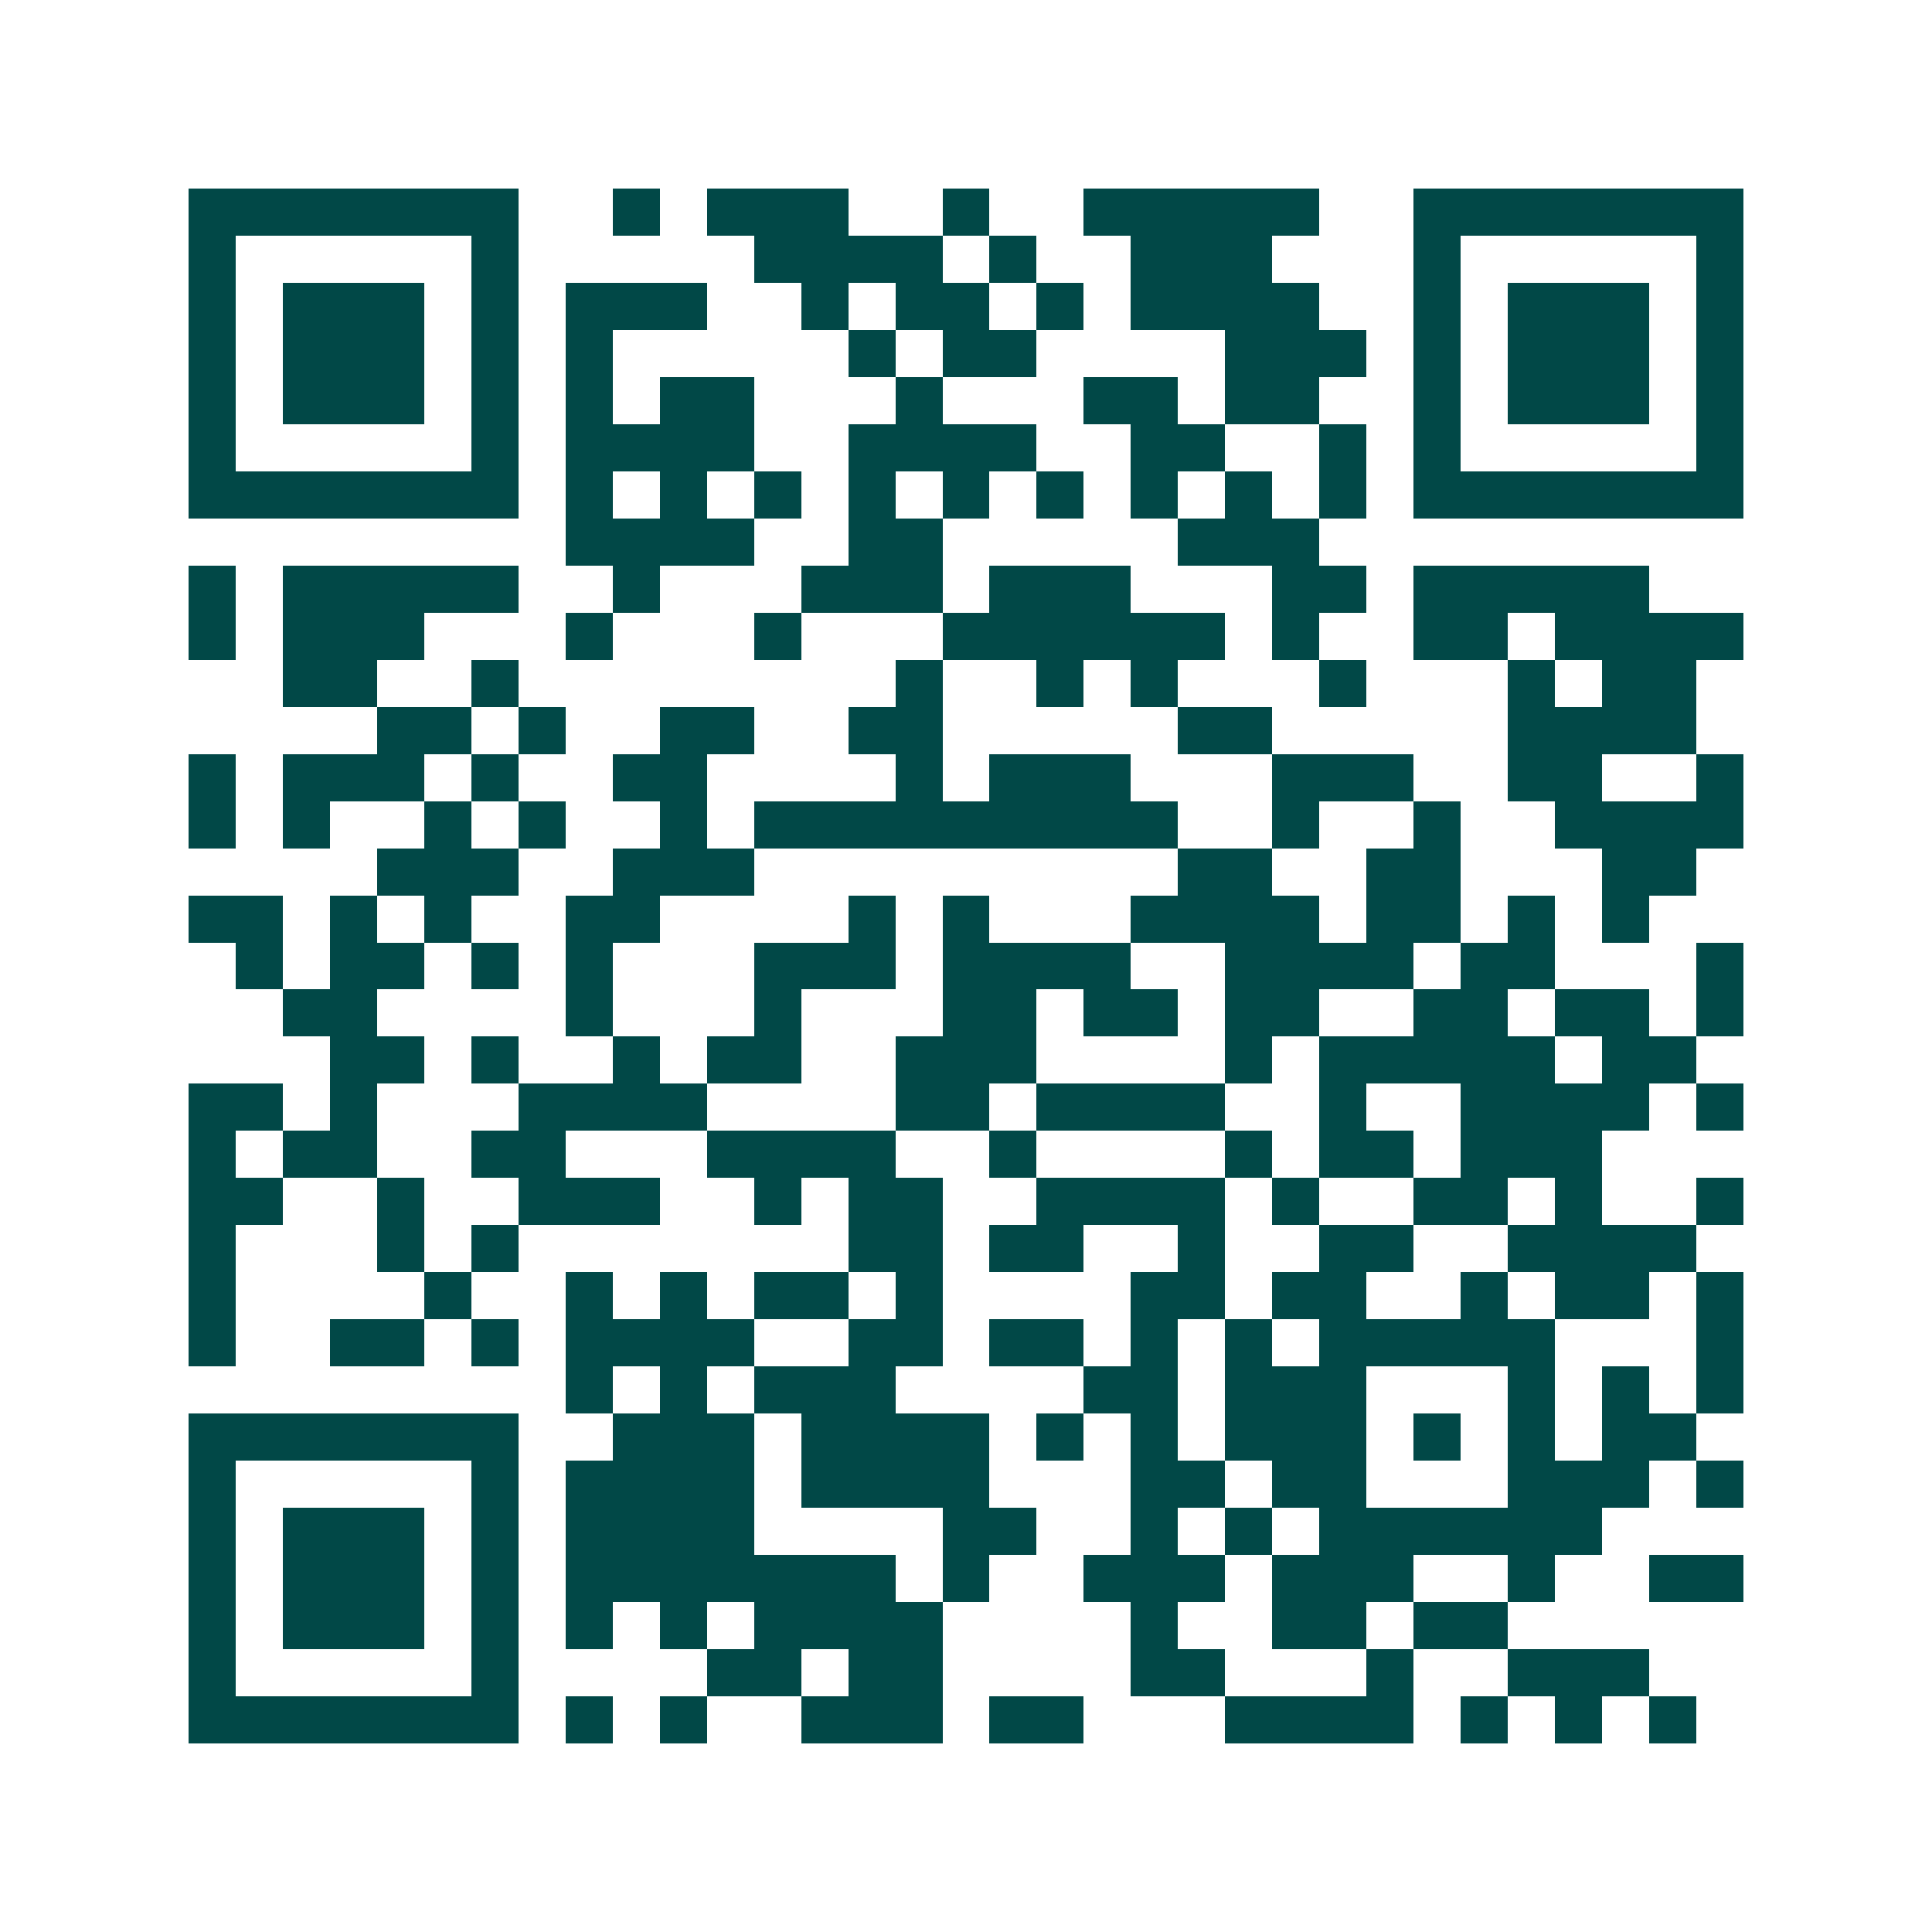 <svg xmlns="http://www.w3.org/2000/svg" width="200" height="200" viewBox="0 0 41 41" shape-rendering="crispEdges"><path fill="#ffffff" d="M0 0h41v41H0z"/><path stroke="#014847" d="M4 4.5h7m2 0h1m1 0h3m2 0h1m2 0h5m2 0h7M4 5.5h1m5 0h1m5 0h4m1 0h1m2 0h3m3 0h1m5 0h1M4 6.5h1m1 0h3m1 0h1m1 0h3m2 0h1m1 0h2m1 0h1m1 0h4m2 0h1m1 0h3m1 0h1M4 7.5h1m1 0h3m1 0h1m1 0h1m5 0h1m1 0h2m4 0h3m1 0h1m1 0h3m1 0h1M4 8.5h1m1 0h3m1 0h1m1 0h1m1 0h2m3 0h1m3 0h2m1 0h2m2 0h1m1 0h3m1 0h1M4 9.5h1m5 0h1m1 0h4m2 0h4m2 0h2m2 0h1m1 0h1m5 0h1M4 10.5h7m1 0h1m1 0h1m1 0h1m1 0h1m1 0h1m1 0h1m1 0h1m1 0h1m1 0h1m1 0h7M12 11.5h4m2 0h2m5 0h3M4 12.5h1m1 0h5m2 0h1m3 0h3m1 0h3m3 0h2m1 0h5M4 13.5h1m1 0h3m3 0h1m3 0h1m3 0h6m1 0h1m2 0h2m1 0h4M6 14.5h2m2 0h1m8 0h1m2 0h1m1 0h1m3 0h1m3 0h1m1 0h2M8 15.5h2m1 0h1m2 0h2m2 0h2m5 0h2m5 0h4M4 16.5h1m1 0h3m1 0h1m2 0h2m4 0h1m1 0h3m3 0h3m2 0h2m2 0h1M4 17.5h1m1 0h1m2 0h1m1 0h1m2 0h1m1 0h9m2 0h1m2 0h1m2 0h4M8 18.5h3m2 0h3m9 0h2m2 0h2m3 0h2M4 19.5h2m1 0h1m1 0h1m2 0h2m4 0h1m1 0h1m3 0h4m1 0h2m1 0h1m1 0h1M5 20.5h1m1 0h2m1 0h1m1 0h1m3 0h3m1 0h4m2 0h4m1 0h2m3 0h1M6 21.5h2m4 0h1m3 0h1m3 0h2m1 0h2m1 0h2m2 0h2m1 0h2m1 0h1M7 22.5h2m1 0h1m2 0h1m1 0h2m2 0h3m4 0h1m1 0h5m1 0h2M4 23.5h2m1 0h1m3 0h4m4 0h2m1 0h4m2 0h1m2 0h4m1 0h1M4 24.5h1m1 0h2m2 0h2m3 0h4m2 0h1m4 0h1m1 0h2m1 0h3M4 25.5h2m2 0h1m2 0h3m2 0h1m1 0h2m2 0h4m1 0h1m2 0h2m1 0h1m2 0h1M4 26.5h1m3 0h1m1 0h1m7 0h2m1 0h2m2 0h1m2 0h2m2 0h4M4 27.5h1m4 0h1m2 0h1m1 0h1m1 0h2m1 0h1m4 0h2m1 0h2m2 0h1m1 0h2m1 0h1M4 28.5h1m2 0h2m1 0h1m1 0h4m2 0h2m1 0h2m1 0h1m1 0h1m1 0h5m3 0h1M12 29.5h1m1 0h1m1 0h3m4 0h2m1 0h3m3 0h1m1 0h1m1 0h1M4 30.5h7m2 0h3m1 0h4m1 0h1m1 0h1m1 0h3m1 0h1m1 0h1m1 0h2M4 31.5h1m5 0h1m1 0h4m1 0h4m3 0h2m1 0h2m3 0h3m1 0h1M4 32.5h1m1 0h3m1 0h1m1 0h4m4 0h2m2 0h1m1 0h1m1 0h6M4 33.5h1m1 0h3m1 0h1m1 0h7m1 0h1m2 0h3m1 0h3m2 0h1m2 0h2M4 34.5h1m1 0h3m1 0h1m1 0h1m1 0h1m1 0h4m4 0h1m2 0h2m1 0h2M4 35.5h1m5 0h1m4 0h2m1 0h2m4 0h2m3 0h1m2 0h3M4 36.5h7m1 0h1m1 0h1m2 0h3m1 0h2m3 0h4m1 0h1m1 0h1m1 0h1"/></svg>
